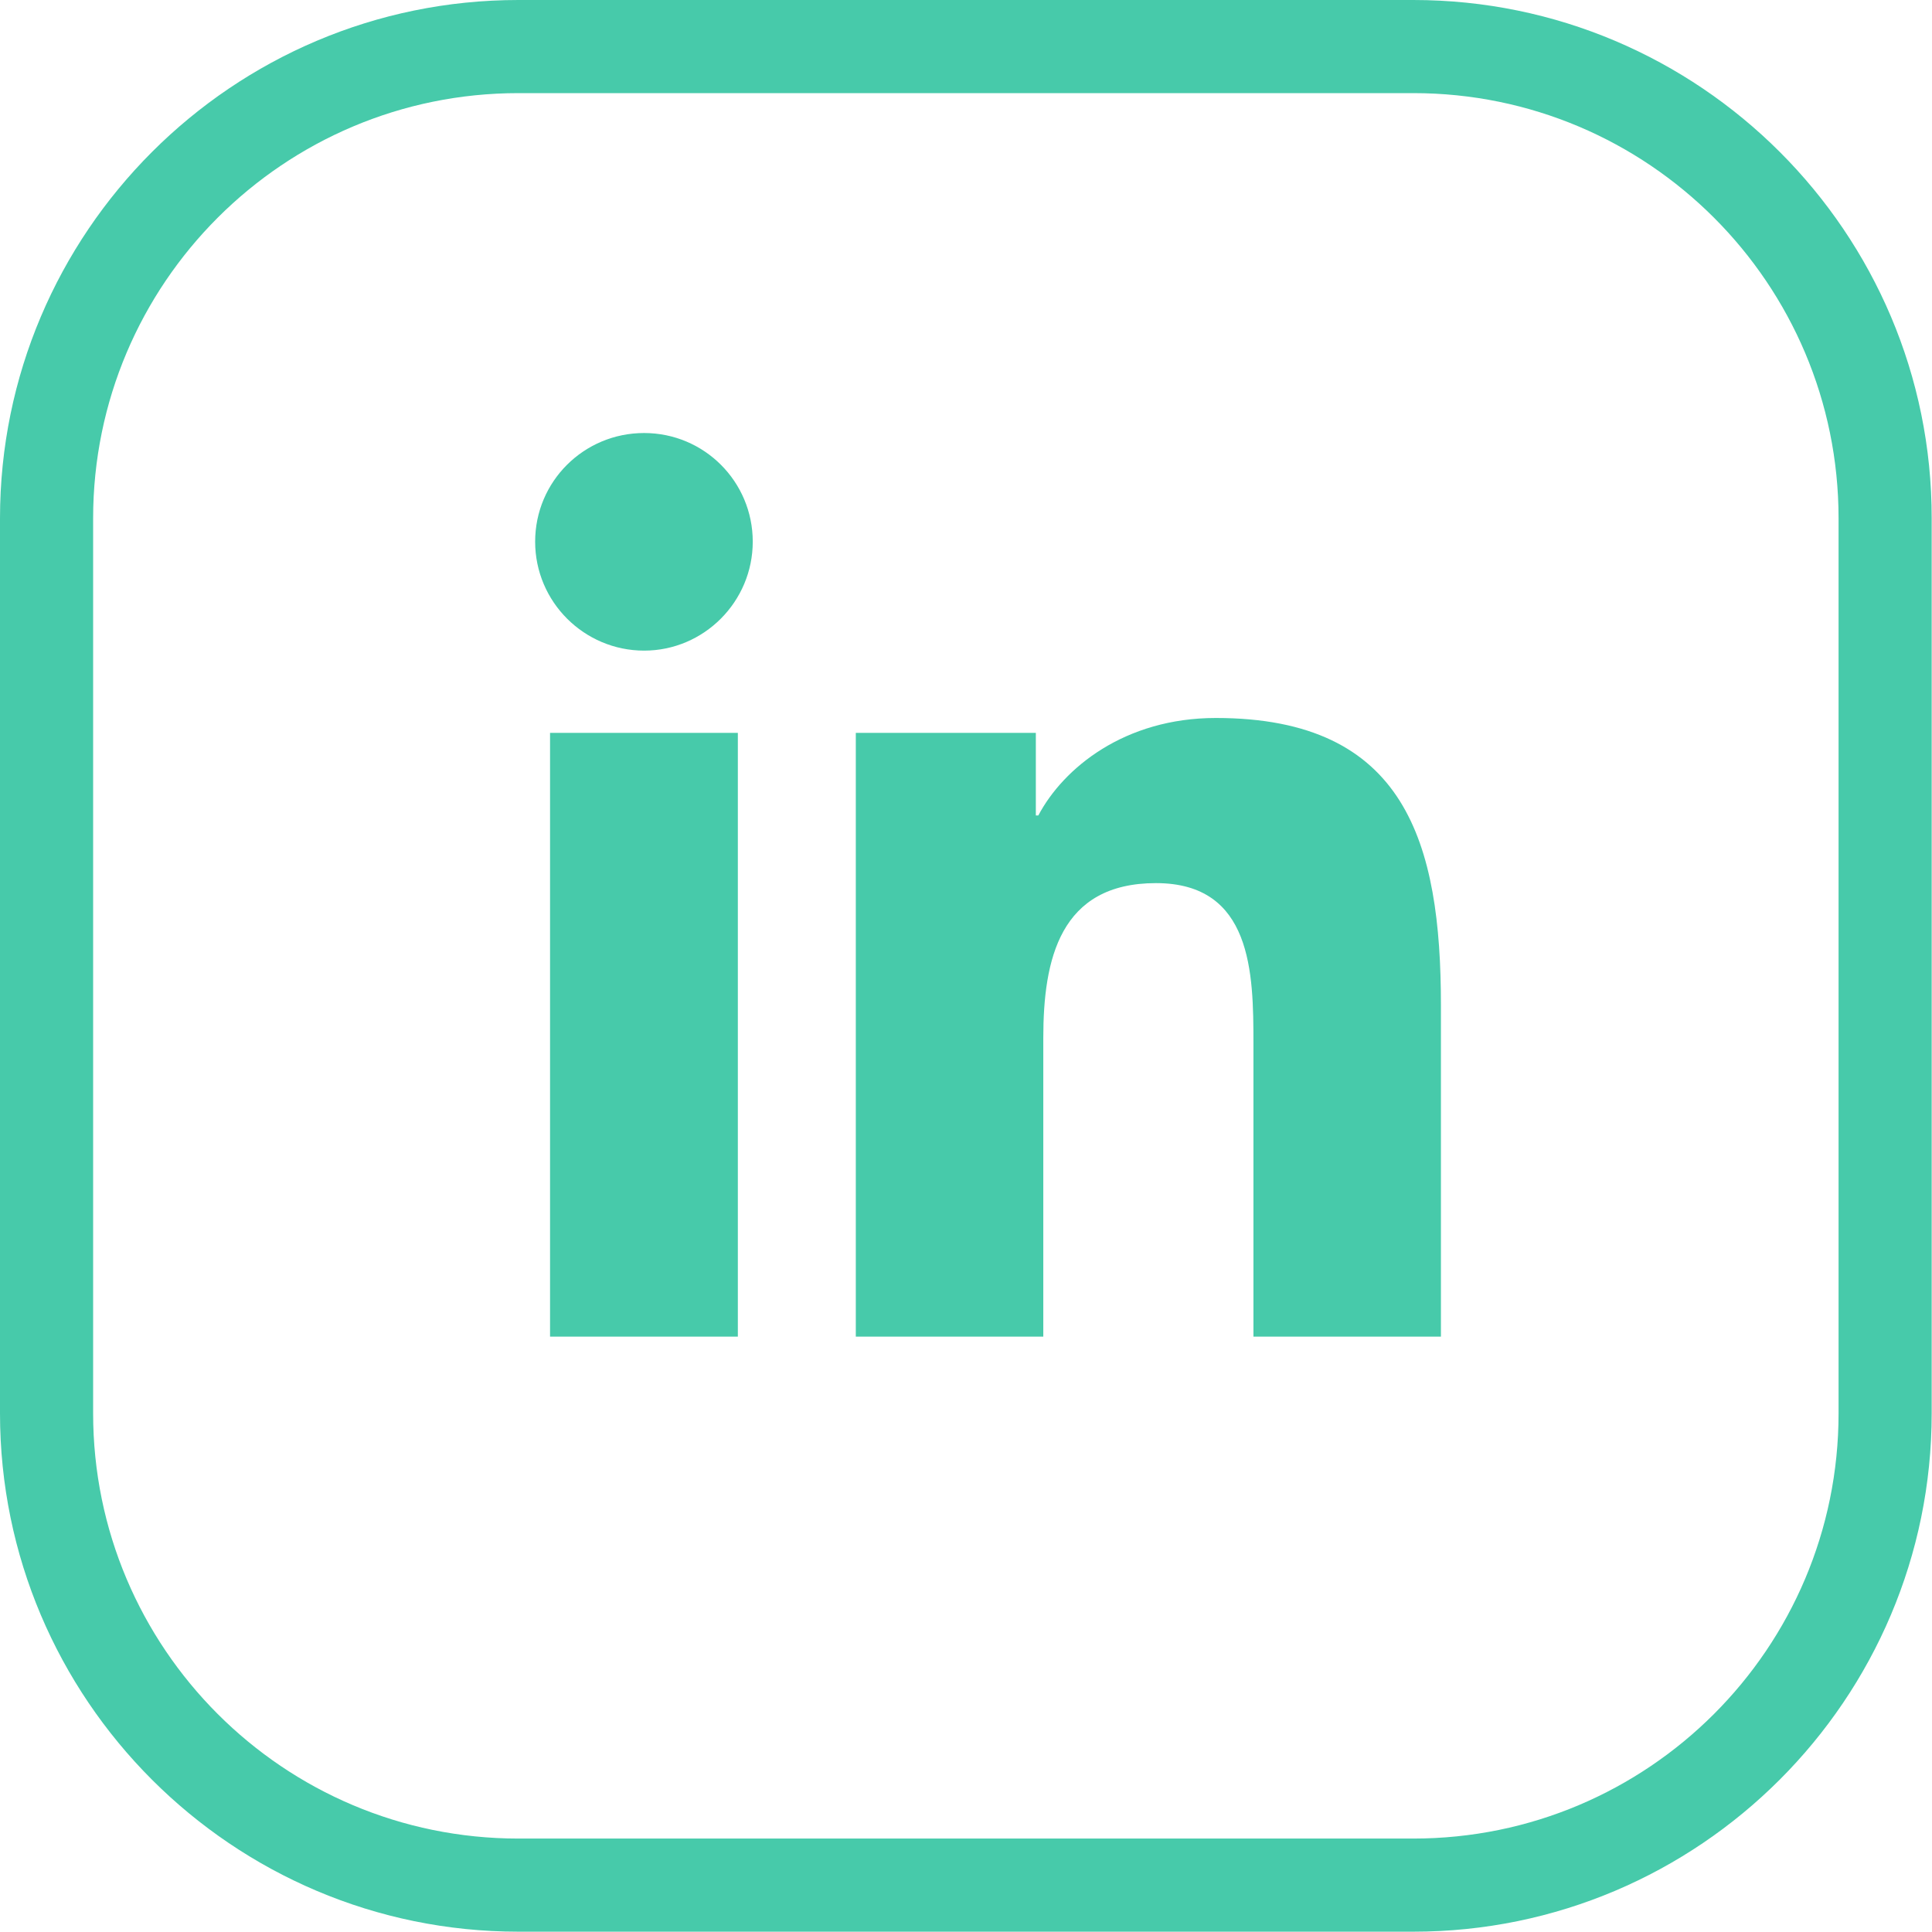 <?xml version="1.0" encoding="UTF-8"?><svg id="Layer_2" xmlns="http://www.w3.org/2000/svg" viewBox="0 0 62.24 62.24"><defs><style>.cls-1{fill:#47caaa;stroke-width:0px;}</style></defs><g id="Layer_1-2"><path class="cls-1" d="m45.53,3c7.57,0,13.7,6.14,13.7,13.7v28.83c0,7.57-6.14,13.7-13.7,13.7h-28.83c-7.57,0-13.7-6.14-13.7-13.7v-28.83c0-7.57,6.14-13.7,13.7-13.7h28.83m0-3h-28.83C7.49,0,0,7.49,0,16.7v28.83c0,9.21,7.49,16.7,16.7,16.7h28.83c9.21,0,16.7-7.49,16.7-16.7v-28.83C62.24,7.49,54.74,0,45.53,0h0Z"/><path class="cls-1" d="m17.72,23.61h6.05v19.45h-6.05v-19.45Zm3.03-9.66c1.94,0,3.5,1.57,3.5,3.5s-1.57,3.51-3.5,3.51-3.51-1.57-3.51-3.51,1.57-3.5,3.51-3.5"/><path class="cls-1" d="m27.57,23.61h5.8v2.66h.08c.81-1.53,2.78-3.14,5.72-3.14,6.12,0,7.25,4.02,7.25,9.26v10.67h-6.04v-9.45c0-2.26-.04-5.16-3.14-5.16s-3.63,2.46-3.63,4.99v9.62h-6.04v-19.45Z"/></g></svg>